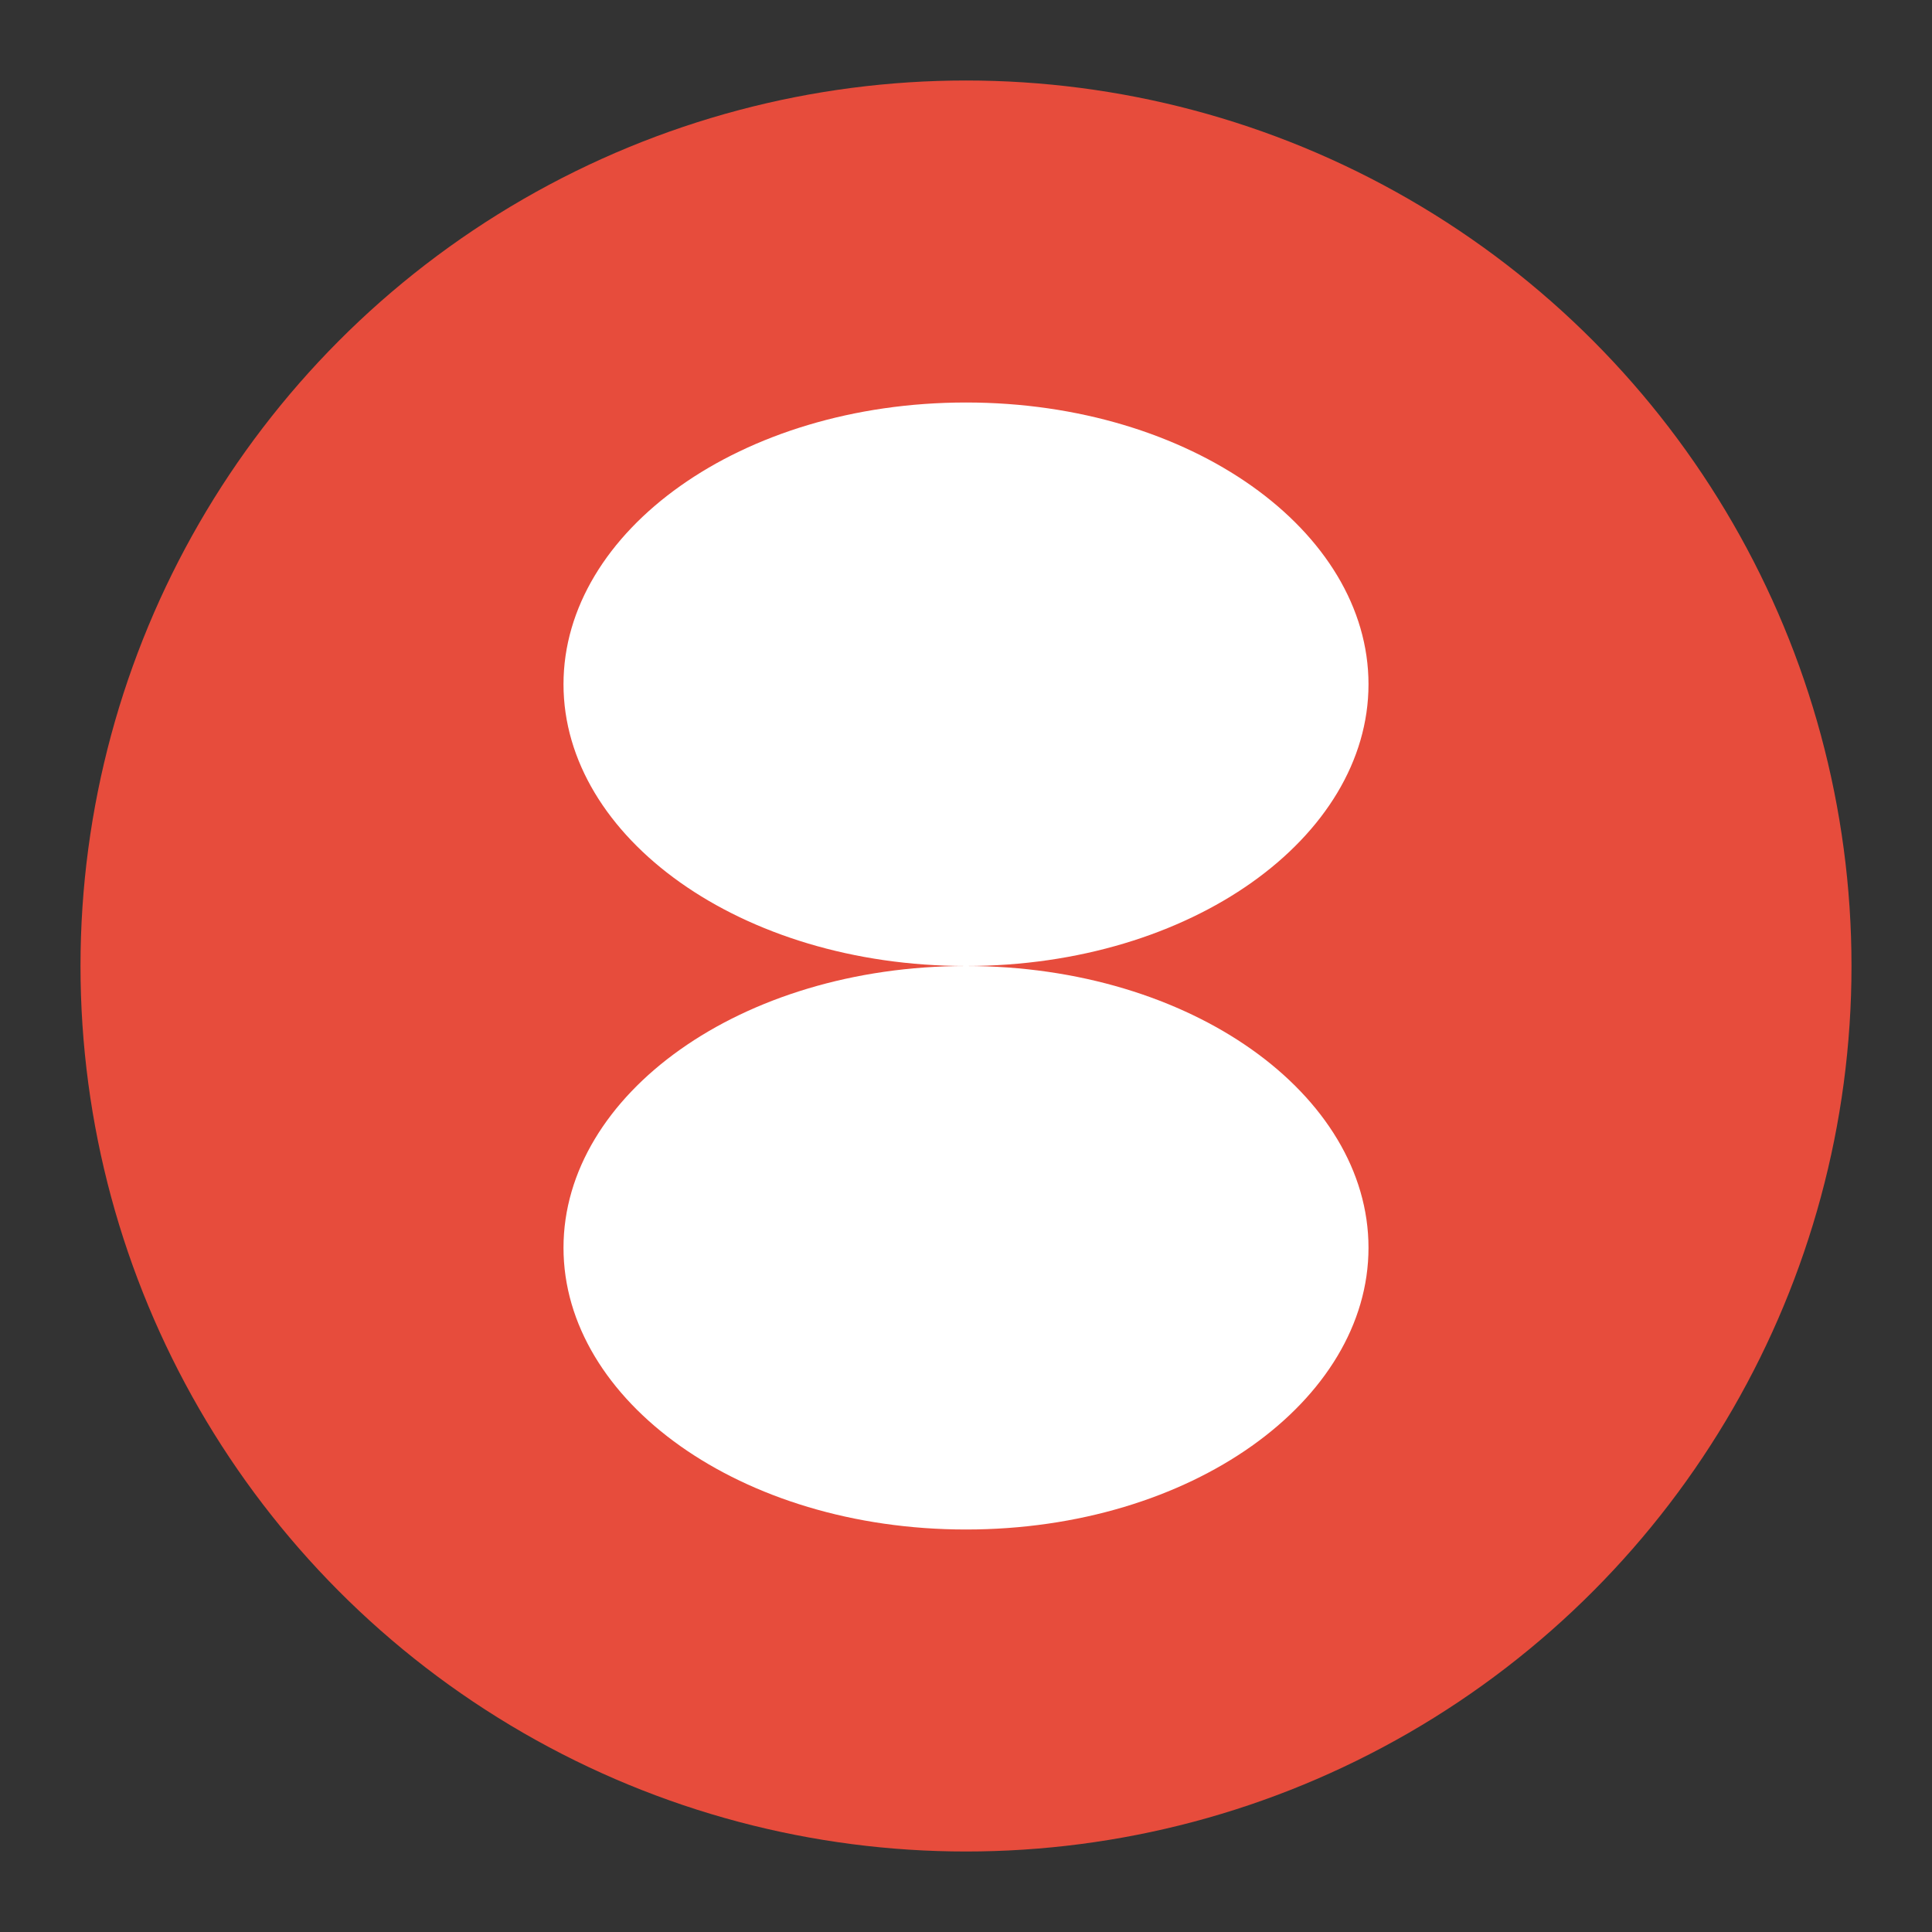 <svg xmlns="http://www.w3.org/2000/svg" viewBox="0 0 24 24">
    <rect x="0" y="0" width="24" height="24" fill="#333333" stroke="none"/>
    <circle cx="12" cy="12" r="11" fill="#e74c3c"/>
    <path fill="#fff" d="M7 8.5C7 6.6 9.2 5 12 5s5 1.6 5 3.5S14.8 12 12 12s-5-1.6-5-3.5zM7 15.5c0-1.9 2.2-3.5 5-3.5s5 1.6 5 3.5S14.8 19 12 19s-5-1.6-5-3.5z"/>
</svg> 